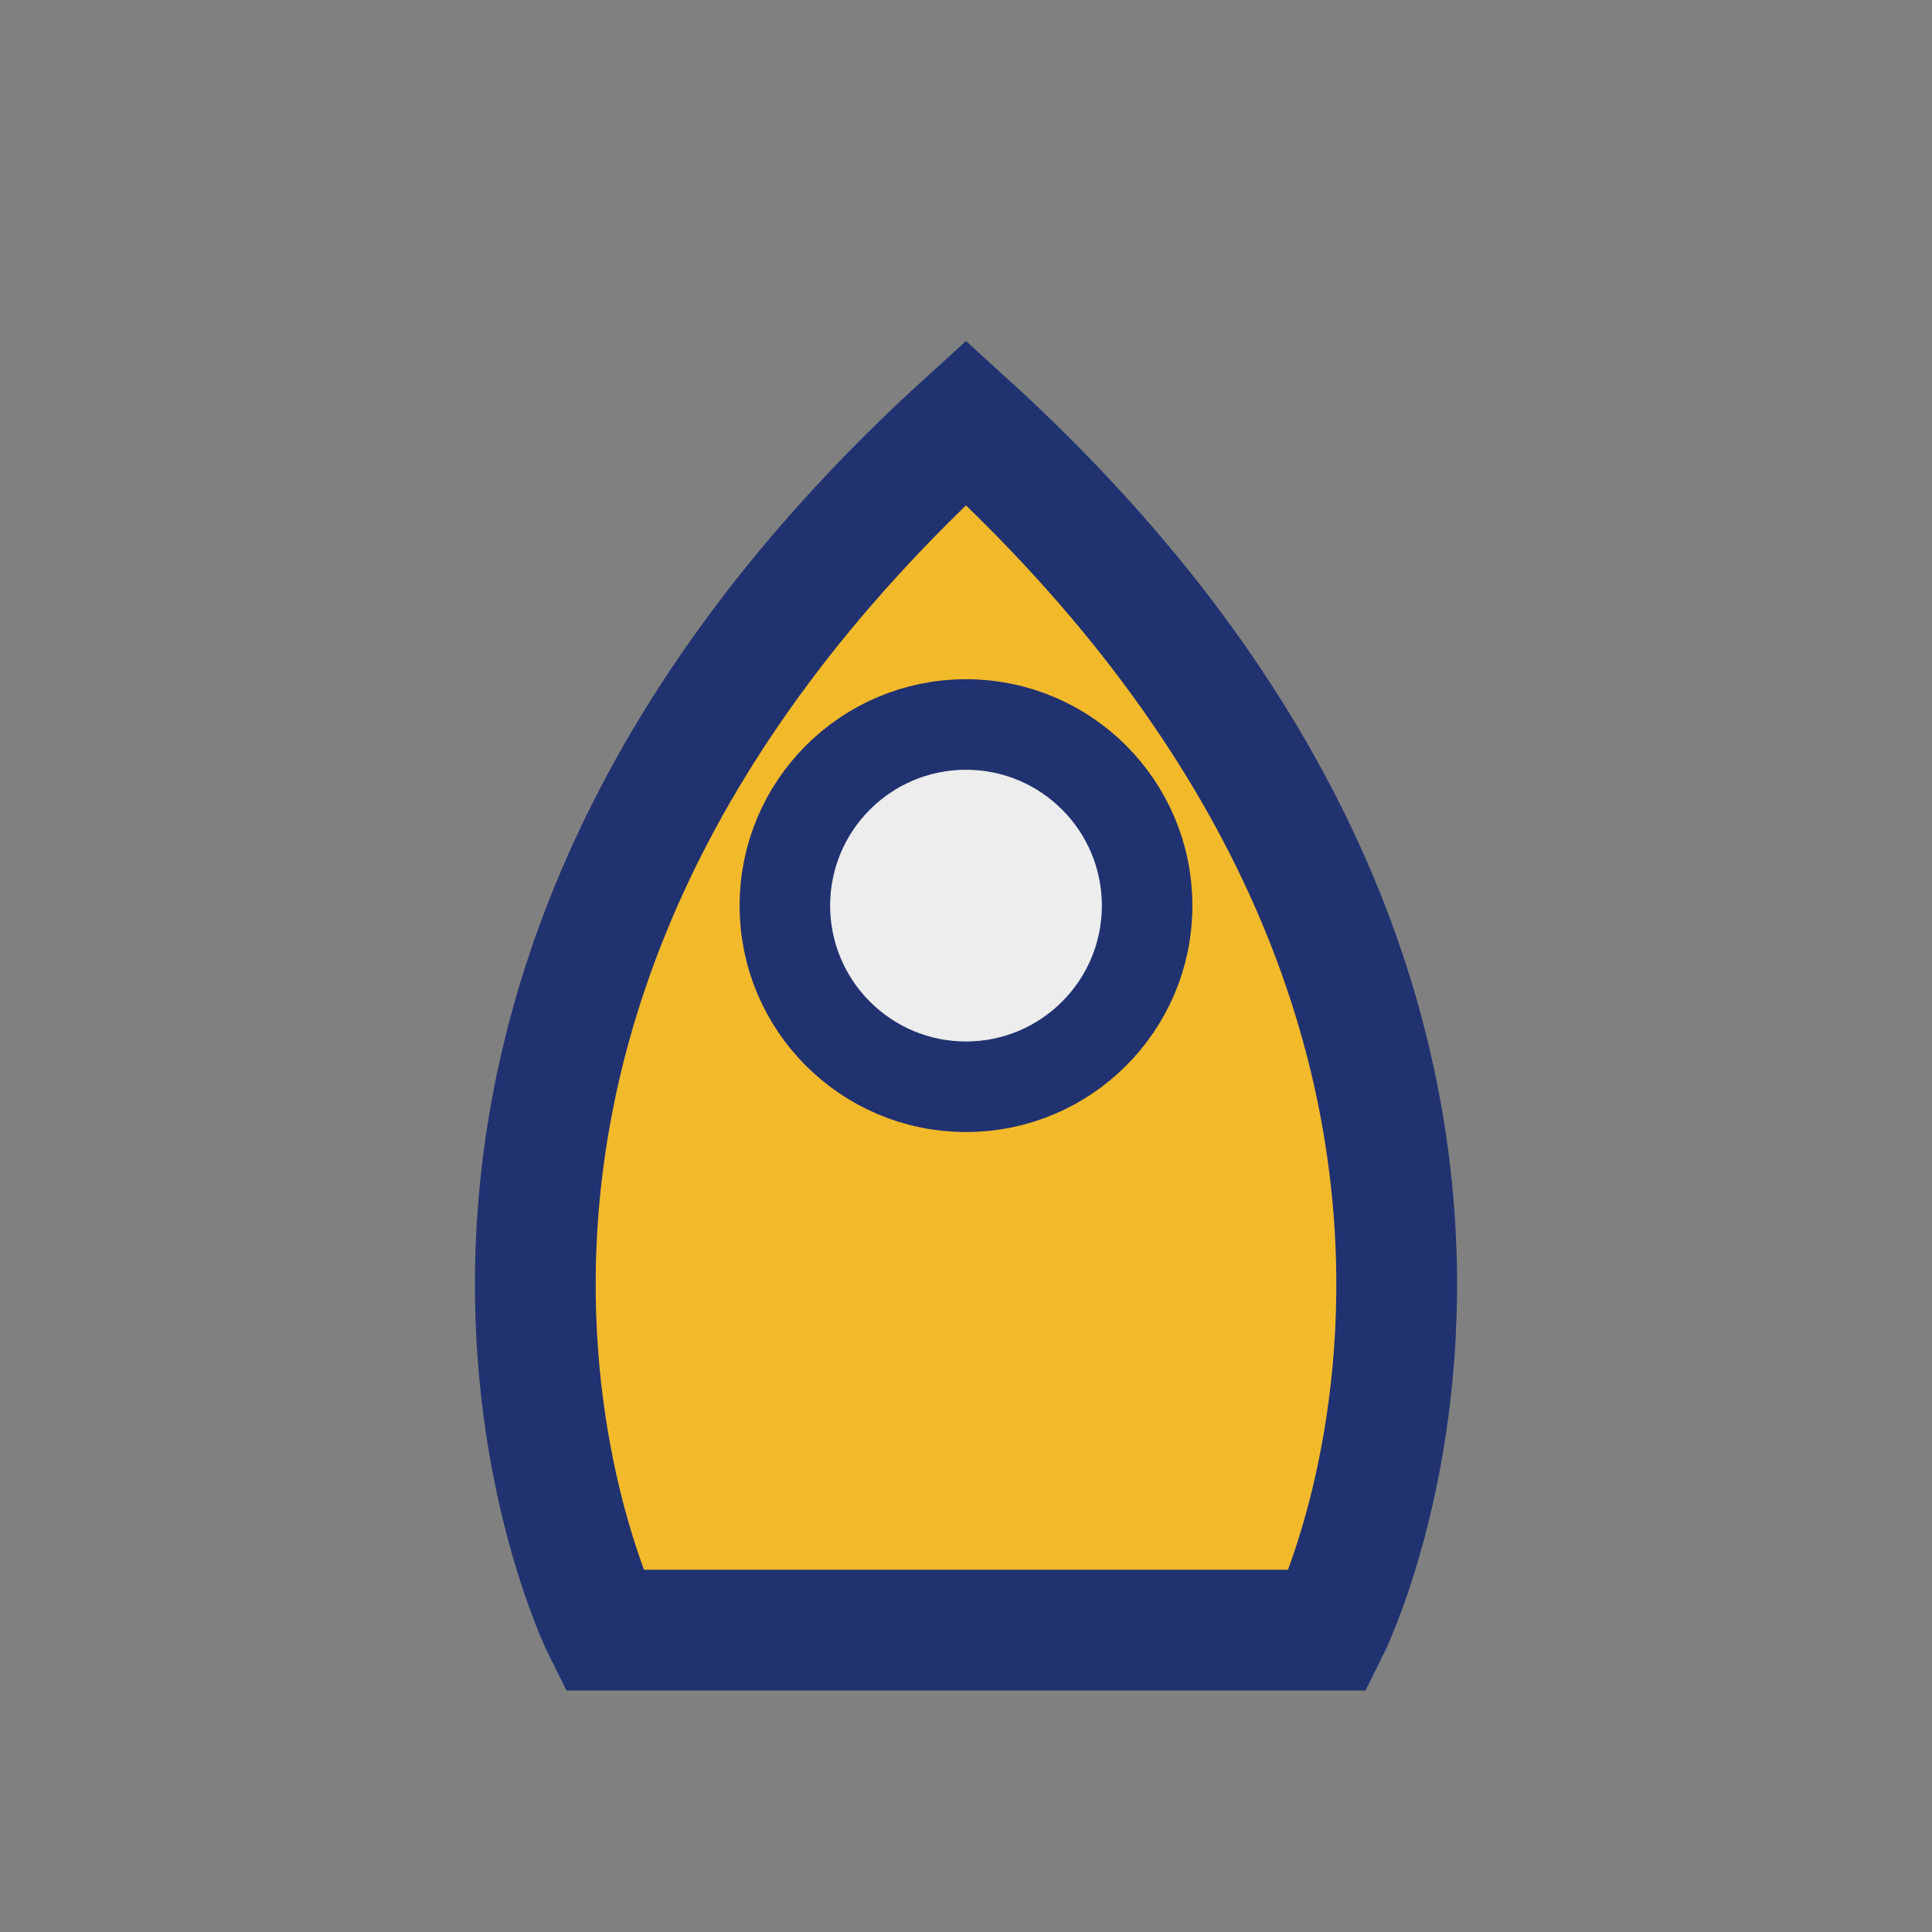 <?xml version="1.0" encoding="UTF-8"?>
<svg xmlns="http://www.w3.org/2000/svg" width="32" height="32" viewBox="0 0 32 32"><rect x="0" y="0" width="32" height="32" fill="#808080" stroke="none"/><path d="M10 27S5 17 16 7c11 10 6 20 6 20z" fill="#F2B92B" stroke="#213271" stroke-width="2"/><circle cx="16" cy="15" r="3" fill="#EDEDED" stroke="#213271" stroke-width="1.5"/></svg>